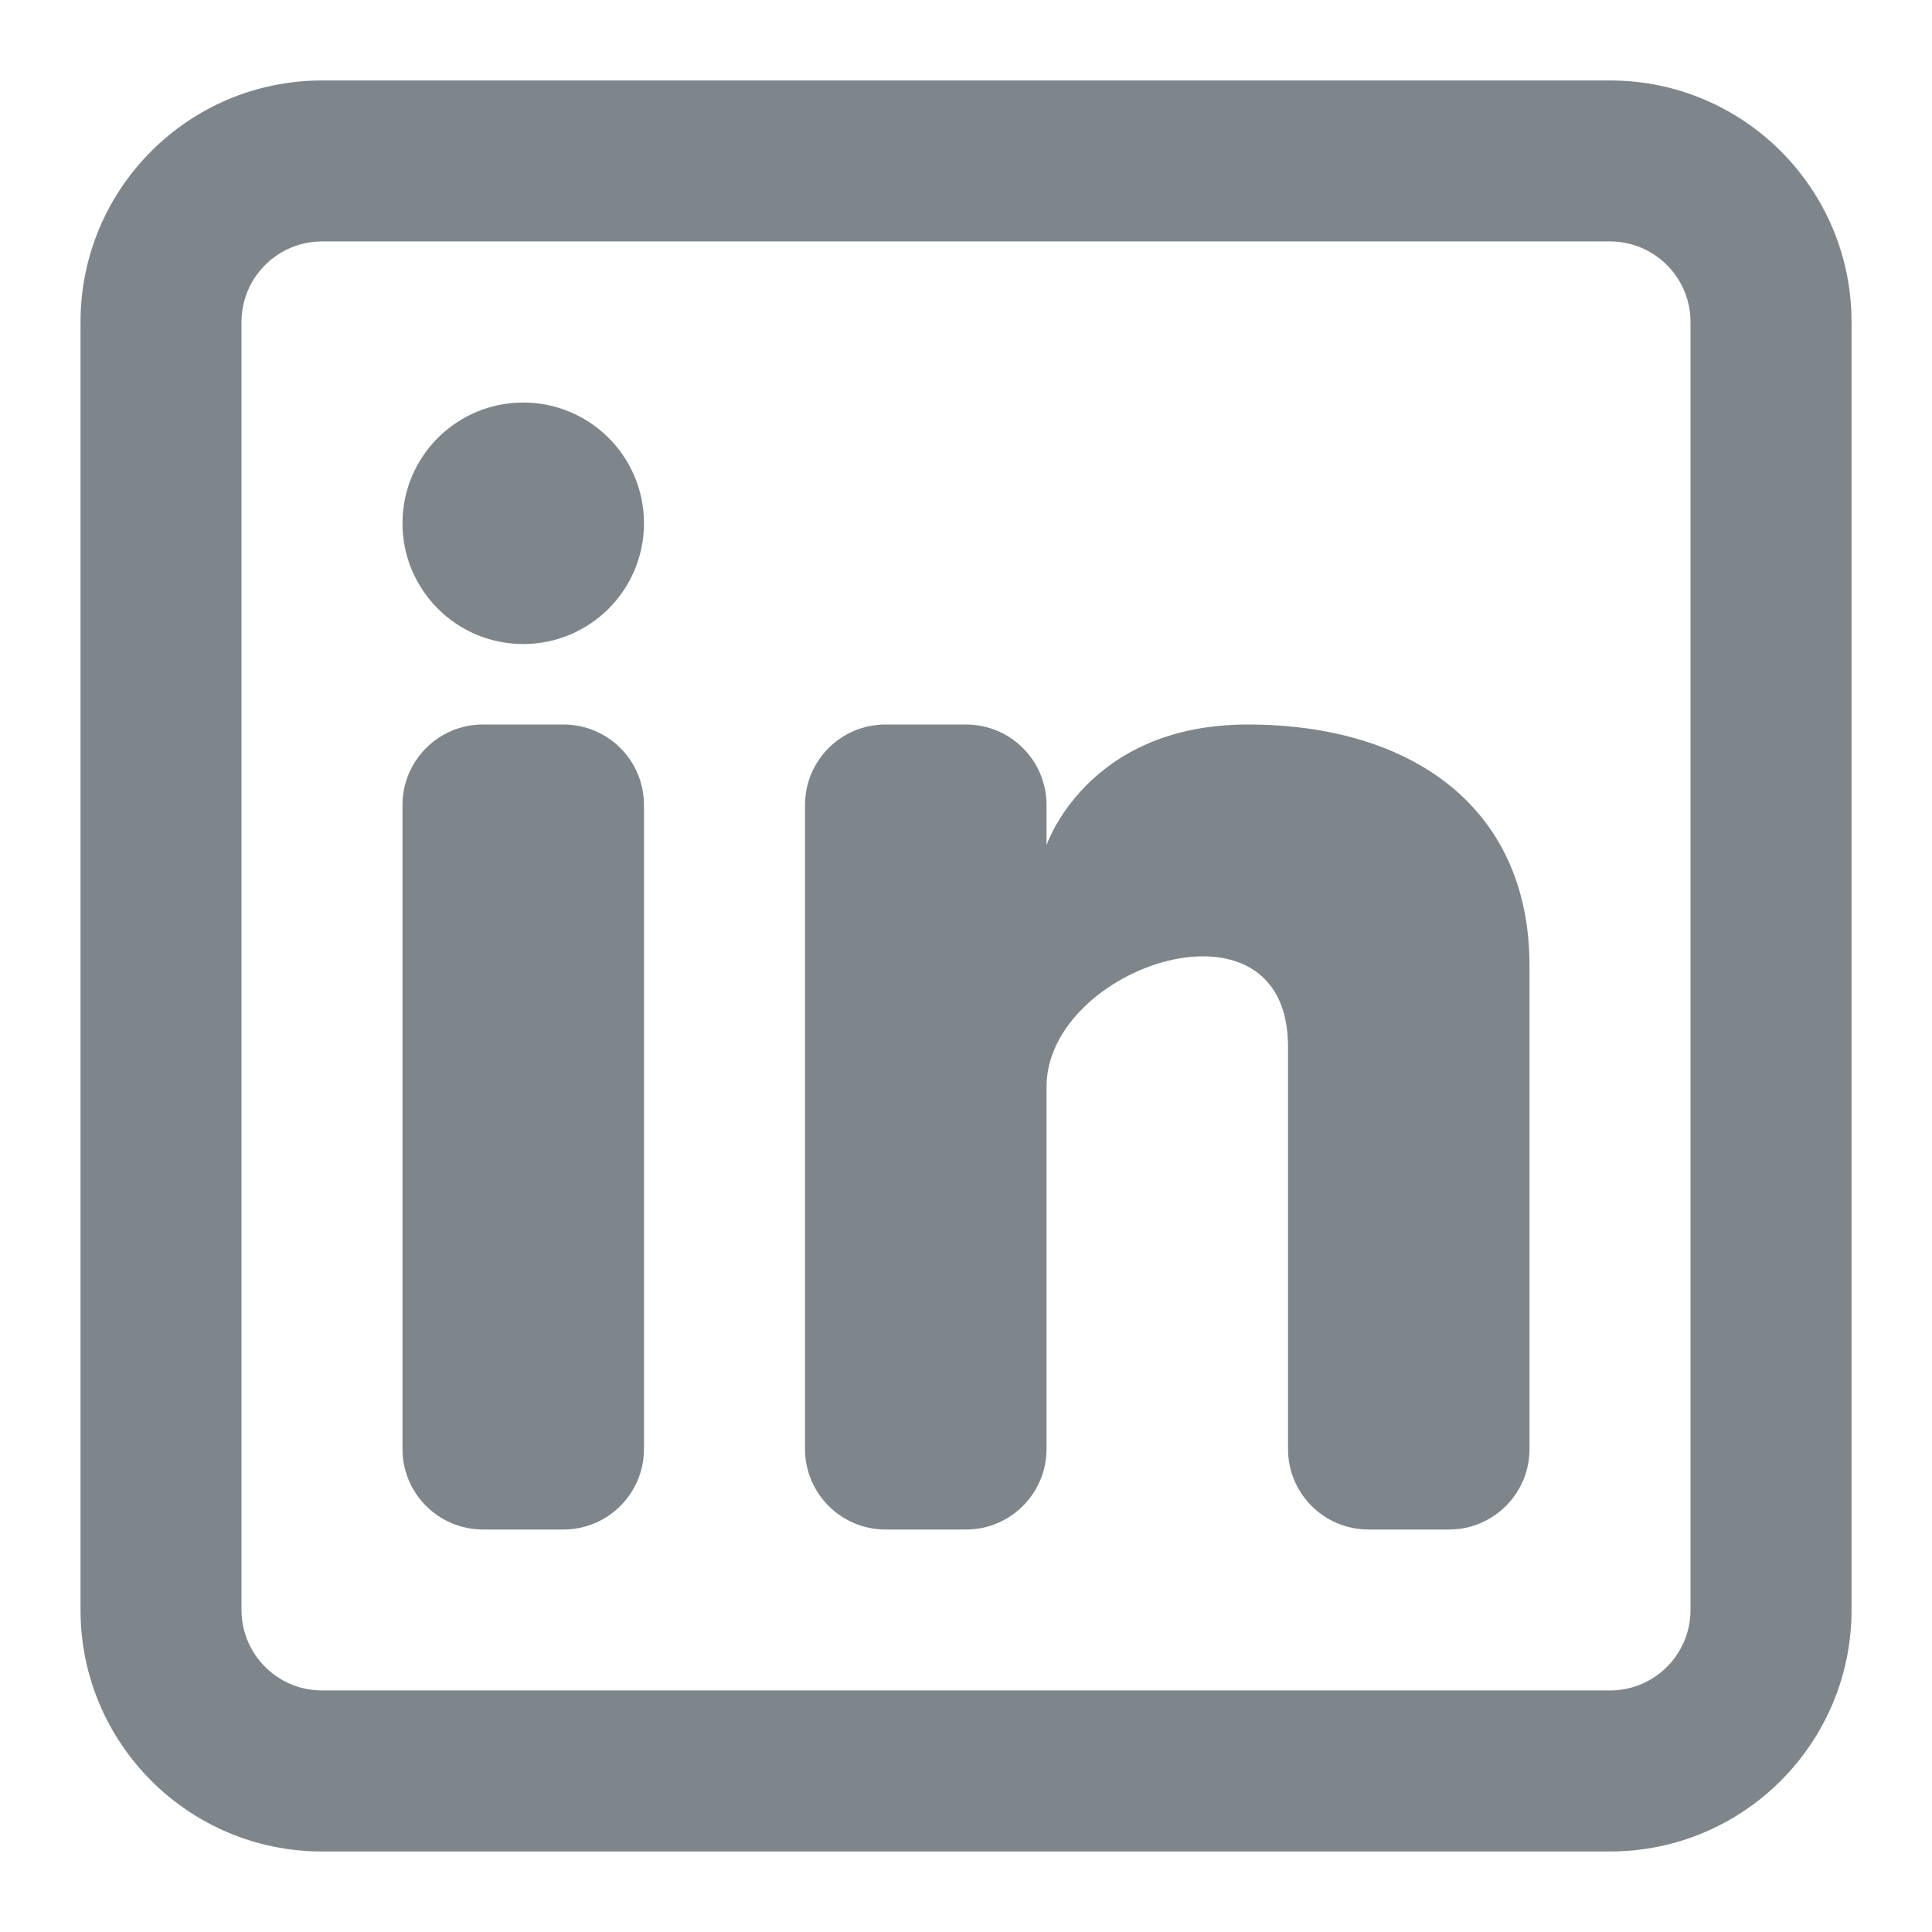 <svg width="34" height="34" viewBox="0 0 34 34" fill="none" xmlns="http://www.w3.org/2000/svg">
<path d="M9.208 11.334C10.382 11.334 11.333 10.383 11.333 9.209C11.333 8.035 10.382 7.084 9.208 7.084C8.034 7.084 7.083 8.035 7.083 9.209C7.083 10.383 8.034 11.334 9.208 11.334Z" fill="#7E868C"/>
<path d="M7.083 14.167C7.083 13.384 7.717 12.75 8.5 12.75H9.916C10.699 12.75 11.333 13.384 11.333 14.167V25.5C11.333 26.282 10.699 26.917 9.916 26.917H8.5C7.717 26.917 7.083 26.282 7.083 25.5V14.167Z" fill="#7E868C"/>
<path d="M15.584 26.917H17C17.783 26.917 18.417 26.282 18.417 25.5V19.125C18.417 17 22.667 15.583 22.667 18.417V25.501C22.667 26.283 23.301 26.917 24.084 26.917H25.5C26.283 26.917 26.917 26.282 26.917 25.5V17C26.917 14.167 24.792 12.75 21.959 12.75C19.125 12.75 18.417 14.875 18.417 14.875V14.167C18.417 13.384 17.783 12.75 17 12.75H15.584C14.801 12.75 14.167 13.384 14.167 14.167V25.5C14.167 26.282 14.801 26.917 15.584 26.917Z" fill="#7E868C"/>
<path fill-rule="evenodd" clip-rule="evenodd" d="M28.334 1.416C30.681 1.416 32.584 3.319 32.584 5.666V28.333C32.584 30.68 30.681 32.583 28.334 32.583H5.667C3.32 32.583 1.417 30.68 1.417 28.333V5.666C1.417 3.319 3.32 1.416 5.667 1.416H28.334ZM28.334 4.249C29.116 4.249 29.75 4.884 29.75 5.666V28.333C29.75 29.115 29.116 29.749 28.334 29.749H5.667C4.885 29.749 4.25 29.115 4.25 28.333V5.666C4.25 4.884 4.885 4.249 5.667 4.249H28.334Z" fill="#7E868C"/>
</svg>
